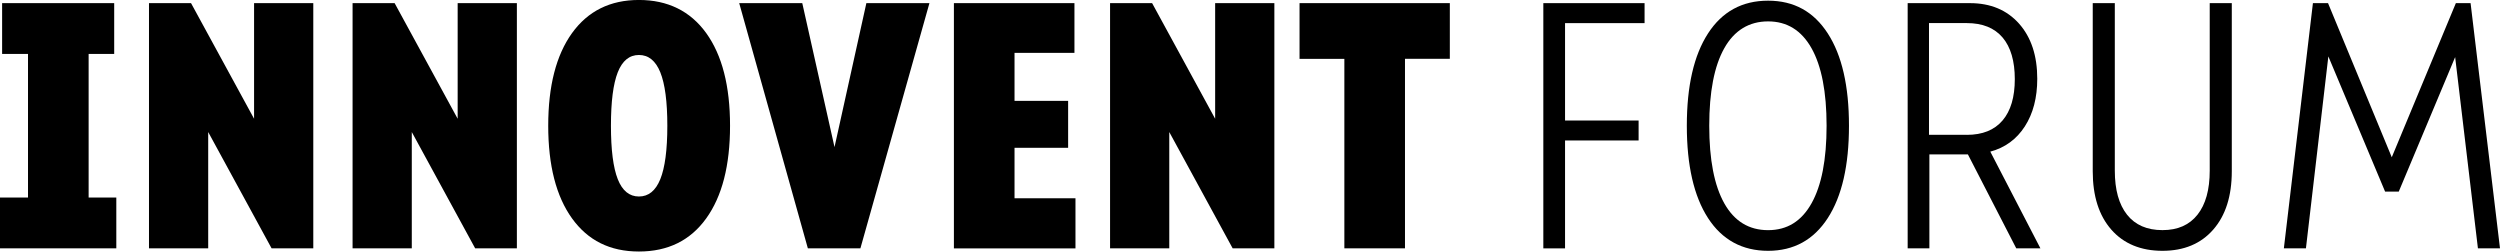 <svg xmlns="http://www.w3.org/2000/svg" id="Layer_1" viewBox="0 0 850.74 85.59"><path d="M0,67.23h9.53V18.36H.72V1.07h38.14v17.28h-8.7v48.87h9.42v17.28H0v-17.28Z"></path><path d="M50.7,1.07h14.31l21.45,39.34V1.07h20.15v83.44h-14.19l-21.57-39.58v39.58h-20.15V1.07Z"></path><path d="M119.98,1.07h14.31l21.45,39.34V1.07h20.15v83.44h-14.19l-21.57-39.58v39.58h-20.15V1.07Z"></path><path d="M194.66,74.32c-5.4-7.51-8.1-18.02-8.1-31.53s2.7-24.02,8.1-31.53c5.41-7.51,13-11.27,22.77-11.27s17.48,3.76,22.89,11.27c5.41,7.51,8.11,18.02,8.11,31.53s-2.7,24.02-8.11,31.53c-5.4,7.51-13.03,11.27-22.89,11.27s-17.36-3.76-22.77-11.27ZM210.22,60.97c1.55,3.93,3.95,5.9,7.21,5.9s5.68-1.97,7.27-5.9c1.59-3.93,2.39-9.99,2.39-18.18s-.8-14.25-2.39-18.18c-1.59-3.93-4.01-5.9-7.27-5.9s-5.66,1.97-7.21,5.9c-1.55,3.93-2.32,9.99-2.32,18.18s.77,14.25,2.32,18.18Z"></path><path d="M251.55,1.07h21.46l10.97,48.99,10.84-48.99h21.46l-23.49,83.44h-17.88L251.55,1.07Z"></path><path d="M324.62,1.07h41.01v16.93h-20.39v16.33h18.24v15.97h-18.24v17.17h20.74v17.05h-41.37V1.07Z"></path><path d="M377.75,1.07h14.31l21.45,39.34V1.07h20.15v83.44h-14.19l-21.57-39.58v39.58h-20.15V1.07Z"></path><path d="M457.49,20.03h-15.26V1.07h51.14v18.95h-15.26v64.49h-20.63V20.03Z"></path><path d="M525.19,1.07h34.45v6.8h-27.06v33.14h25.03v6.79h-25.03v36.72h-7.39V1.07Z"></path><path d="M581.23,74.2c-4.81-7.43-7.21-17.9-7.21-31.41s2.4-23.98,7.21-31.41c4.81-7.43,11.62-11.15,20.44-11.15s15.52,3.72,20.32,11.15c4.81,7.43,7.21,17.9,7.21,31.41s-2.4,23.98-7.21,31.41c-4.81,7.43-11.58,11.15-20.32,11.15s-15.63-3.71-20.44-11.15ZM586.77,69.2c3.42,6.08,8.39,9.12,14.9,9.12s11.37-3.04,14.78-9.12c3.42-6.08,5.13-14.88,5.13-26.4s-1.71-20.32-5.13-26.4c-3.42-6.08-8.35-9.12-14.78-9.12s-11.48,3.04-14.9,9.12-5.12,14.88-5.12,26.4,1.71,20.32,5.12,26.4Z"></path><path d="M649.16,1.07h21.22c6.99,0,12.55,2.33,16.69,6.97,4.13,4.65,6.2,10.91,6.2,18.77,0,6.44-1.41,11.84-4.23,16.21-2.82,4.37-6.73,7.23-11.75,8.58l17.05,32.9h-8.22l-16.45-31.95h-13.11v31.95h-7.39V1.07ZM669.3,45.89c5.33,0,9.38-1.63,12.16-4.89s4.17-7.95,4.17-14.07-1.39-10.92-4.17-14.18c-2.78-3.26-6.83-4.89-12.16-4.89h-12.87v38.02h12.87Z"></path><path d="M718.47,78.14c-4.21-4.81-6.32-11.42-6.32-19.85V1.07h7.51v56.98c0,6.52,1.39,11.52,4.17,15.02,2.78,3.5,6.8,5.24,12.04,5.24s9.14-1.75,11.92-5.24c2.78-3.5,4.17-8.5,4.17-15.02V1.07h7.51v57.22c0,8.43-2.11,15.04-6.32,19.85-4.21,4.81-9.97,7.21-17.28,7.21s-13.19-2.4-17.4-7.21Z"></path><path d="M787.09,1.07h5.13l21.69,52.45,21.81-52.45h5.01l10.01,83.44h-7.51l-7.75-65.08-19.19,45.77h-4.65l-19.31-46.01-7.63,65.32h-7.51l9.89-83.44Z"></path></svg>